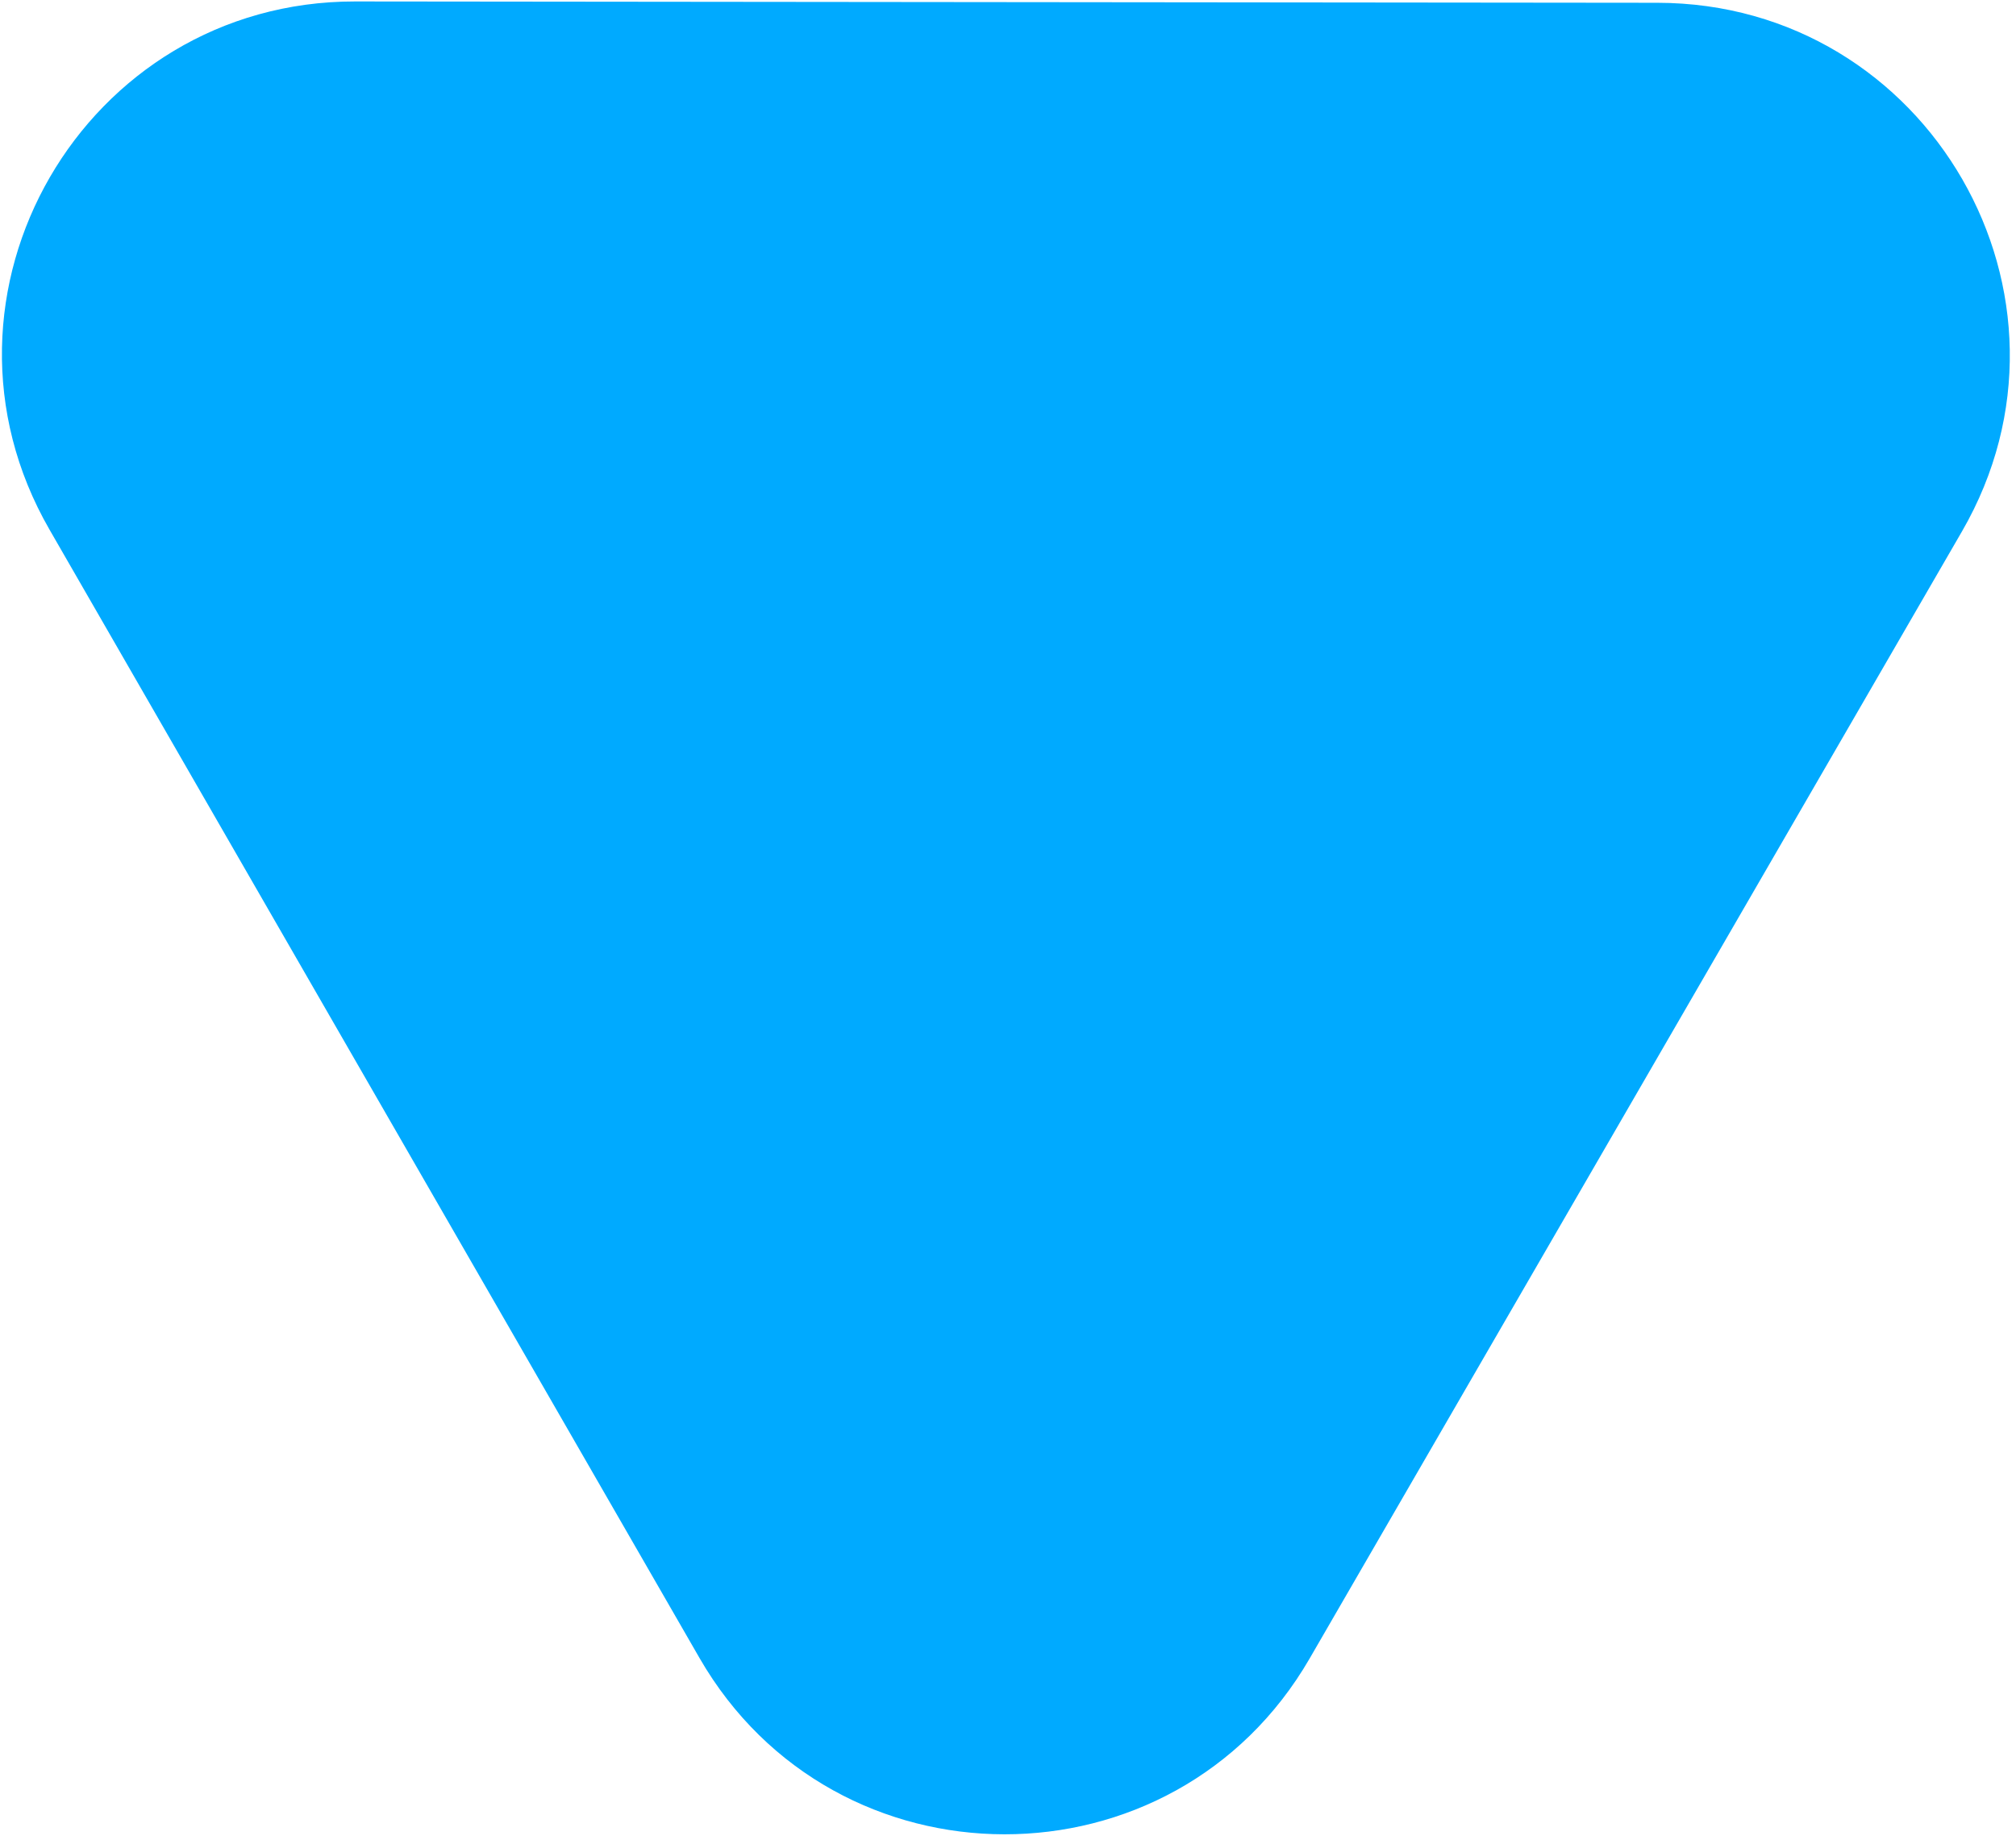 <?xml version="1.0" encoding="UTF-8"?> <svg xmlns="http://www.w3.org/2000/svg" width="206" height="188" viewBox="0 0 206 188" fill="none"><path d="M169.352 0.285C197.065 0.314 214.355 30.332 200.474 54.317L133.823 169.487C119.942 193.473 85.301 193.437 71.469 169.423L5.055 54.117C-8.777 30.103 8.574 0.12 36.287 0.149L169.352 0.285Z" fill="#00AAFF"></path></svg> 